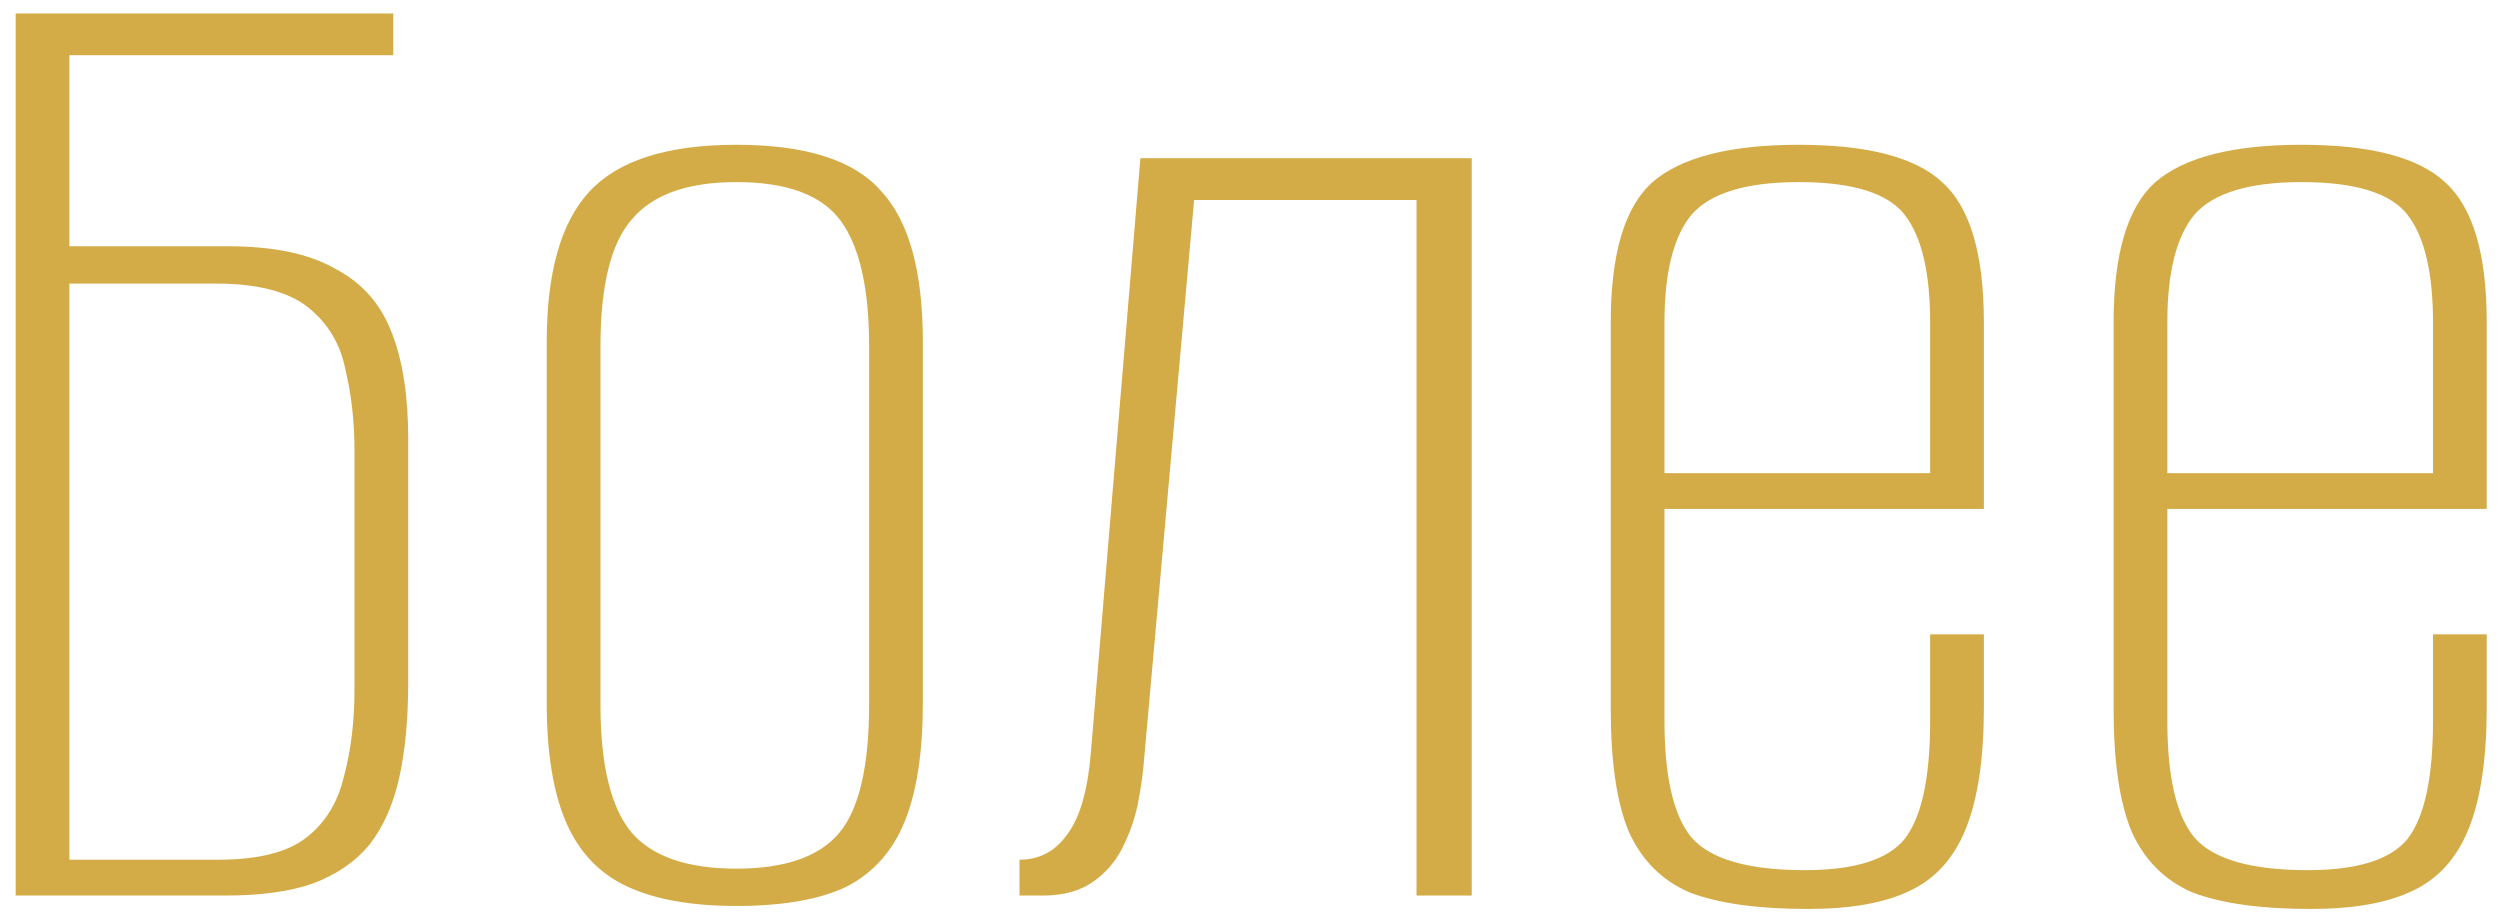 <?xml version="1.0" encoding="UTF-8"?> <svg xmlns="http://www.w3.org/2000/svg" width="134" height="49" viewBox="0 0 134 49" fill="none"> <path d="M0.84 48V0.72H21.08V2.96H3.72V13.2H12.2C14.653 13.2 16.573 13.6 17.96 14.4C19.4 15.147 20.413 16.293 21 17.84C21.587 19.333 21.88 21.227 21.88 23.52V36.56C21.88 38.533 21.72 40.24 21.4 41.68C21.08 43.12 20.547 44.32 19.8 45.28C19.053 46.187 18.04 46.88 16.76 47.36C15.533 47.787 13.987 48 12.12 48H0.84ZM11.72 46.08C13.853 46.08 15.427 45.68 16.44 44.88C17.453 44.08 18.12 42.987 18.44 41.6C18.813 40.213 19 38.667 19 36.96V24.16C19 22.613 18.84 21.173 18.52 19.84C18.253 18.453 17.587 17.333 16.52 16.48C15.453 15.627 13.8 15.2 11.56 15.2H3.72V46.08H11.72ZM39.465 48.56C37.065 48.56 35.118 48.213 33.625 47.52C32.132 46.827 31.038 45.68 30.345 44.08C29.652 42.48 29.305 40.347 29.305 37.68V18.32C29.305 14.64 30.052 11.973 31.545 10.32C33.092 8.613 35.732 7.76 39.465 7.76C43.198 7.76 45.785 8.587 47.225 10.24C48.718 11.84 49.465 14.533 49.465 18.32V37.68C49.465 40.293 49.145 42.4 48.505 44C47.865 45.6 46.825 46.773 45.385 47.52C43.945 48.213 41.972 48.56 39.465 48.56ZM39.465 46.56C42.078 46.56 43.918 45.92 44.985 44.64C46.052 43.36 46.585 41.067 46.585 37.76V18.56C46.585 15.467 46.078 13.227 45.065 11.84C44.052 10.453 42.185 9.76 39.465 9.76C36.852 9.76 34.985 10.427 33.865 11.76C32.745 13.04 32.185 15.307 32.185 18.56V37.76C32.185 41.013 32.745 43.307 33.865 44.64C34.985 45.92 36.852 46.56 39.465 46.56ZM54.645 48V46.08C55.712 46.08 56.565 45.627 57.205 44.72C57.898 43.813 58.325 42.293 58.485 40.16L61.125 8.48H78.885V48H75.925V10.72H64.005L61.285 41.12C61.232 41.707 61.125 42.4 60.965 43.2C60.805 43.947 60.538 44.693 60.165 45.44C59.792 46.187 59.258 46.8 58.565 47.28C57.872 47.76 56.992 48 55.925 48H54.645ZM96.896 48.72C94.23 48.72 92.123 48.427 90.576 47.84C89.083 47.2 87.99 46.107 87.296 44.56C86.656 43.013 86.336 40.827 86.336 38V17.28C86.336 13.6 87.083 11.093 88.576 9.76C90.123 8.427 92.736 7.76 96.416 7.76C100.096 7.76 102.656 8.427 104.096 9.76C105.59 11.093 106.336 13.6 106.336 17.28V27.28H89.216V38.64C89.216 41.627 89.696 43.707 90.656 44.88C91.67 46.053 93.696 46.64 96.736 46.64C99.403 46.64 101.19 46.08 102.096 44.96C103.003 43.787 103.456 41.68 103.456 38.64V34H106.336V37.92C106.336 40.64 106.016 42.8 105.376 44.4C104.736 46 103.723 47.12 102.336 47.76C101.003 48.4 99.19 48.72 96.896 48.72ZM89.216 25.36H103.456V17.28C103.456 14.613 103.003 12.693 102.096 11.52C101.19 10.347 99.296 9.76 96.416 9.76C93.59 9.76 91.67 10.347 90.656 11.52C89.696 12.693 89.216 14.613 89.216 17.28V25.36ZM123.849 48.72C121.183 48.72 119.076 48.427 117.529 47.84C116.036 47.2 114.943 46.107 114.249 44.56C113.609 43.013 113.289 40.827 113.289 38V17.28C113.289 13.6 114.036 11.093 115.529 9.76C117.076 8.427 119.689 7.76 123.369 7.76C127.049 7.76 129.609 8.427 131.049 9.76C132.543 11.093 133.289 13.6 133.289 17.28V27.28H116.169V38.64C116.169 41.627 116.649 43.707 117.609 44.88C118.623 46.053 120.649 46.64 123.689 46.64C126.356 46.64 128.143 46.08 129.049 44.96C129.956 43.787 130.409 41.68 130.409 38.64V34H133.289V37.92C133.289 40.64 132.969 42.8 132.329 44.4C131.689 46 130.676 47.12 129.289 47.76C127.956 48.4 126.143 48.72 123.849 48.72ZM116.169 25.36H130.409V17.28C130.409 14.613 129.956 12.693 129.049 11.52C128.143 10.347 126.249 9.76 123.369 9.76C120.543 9.76 118.623 10.347 117.609 11.52C116.649 12.693 116.169 14.613 116.169 17.28V25.36Z" fill="#D4AC47"></path> </svg> 